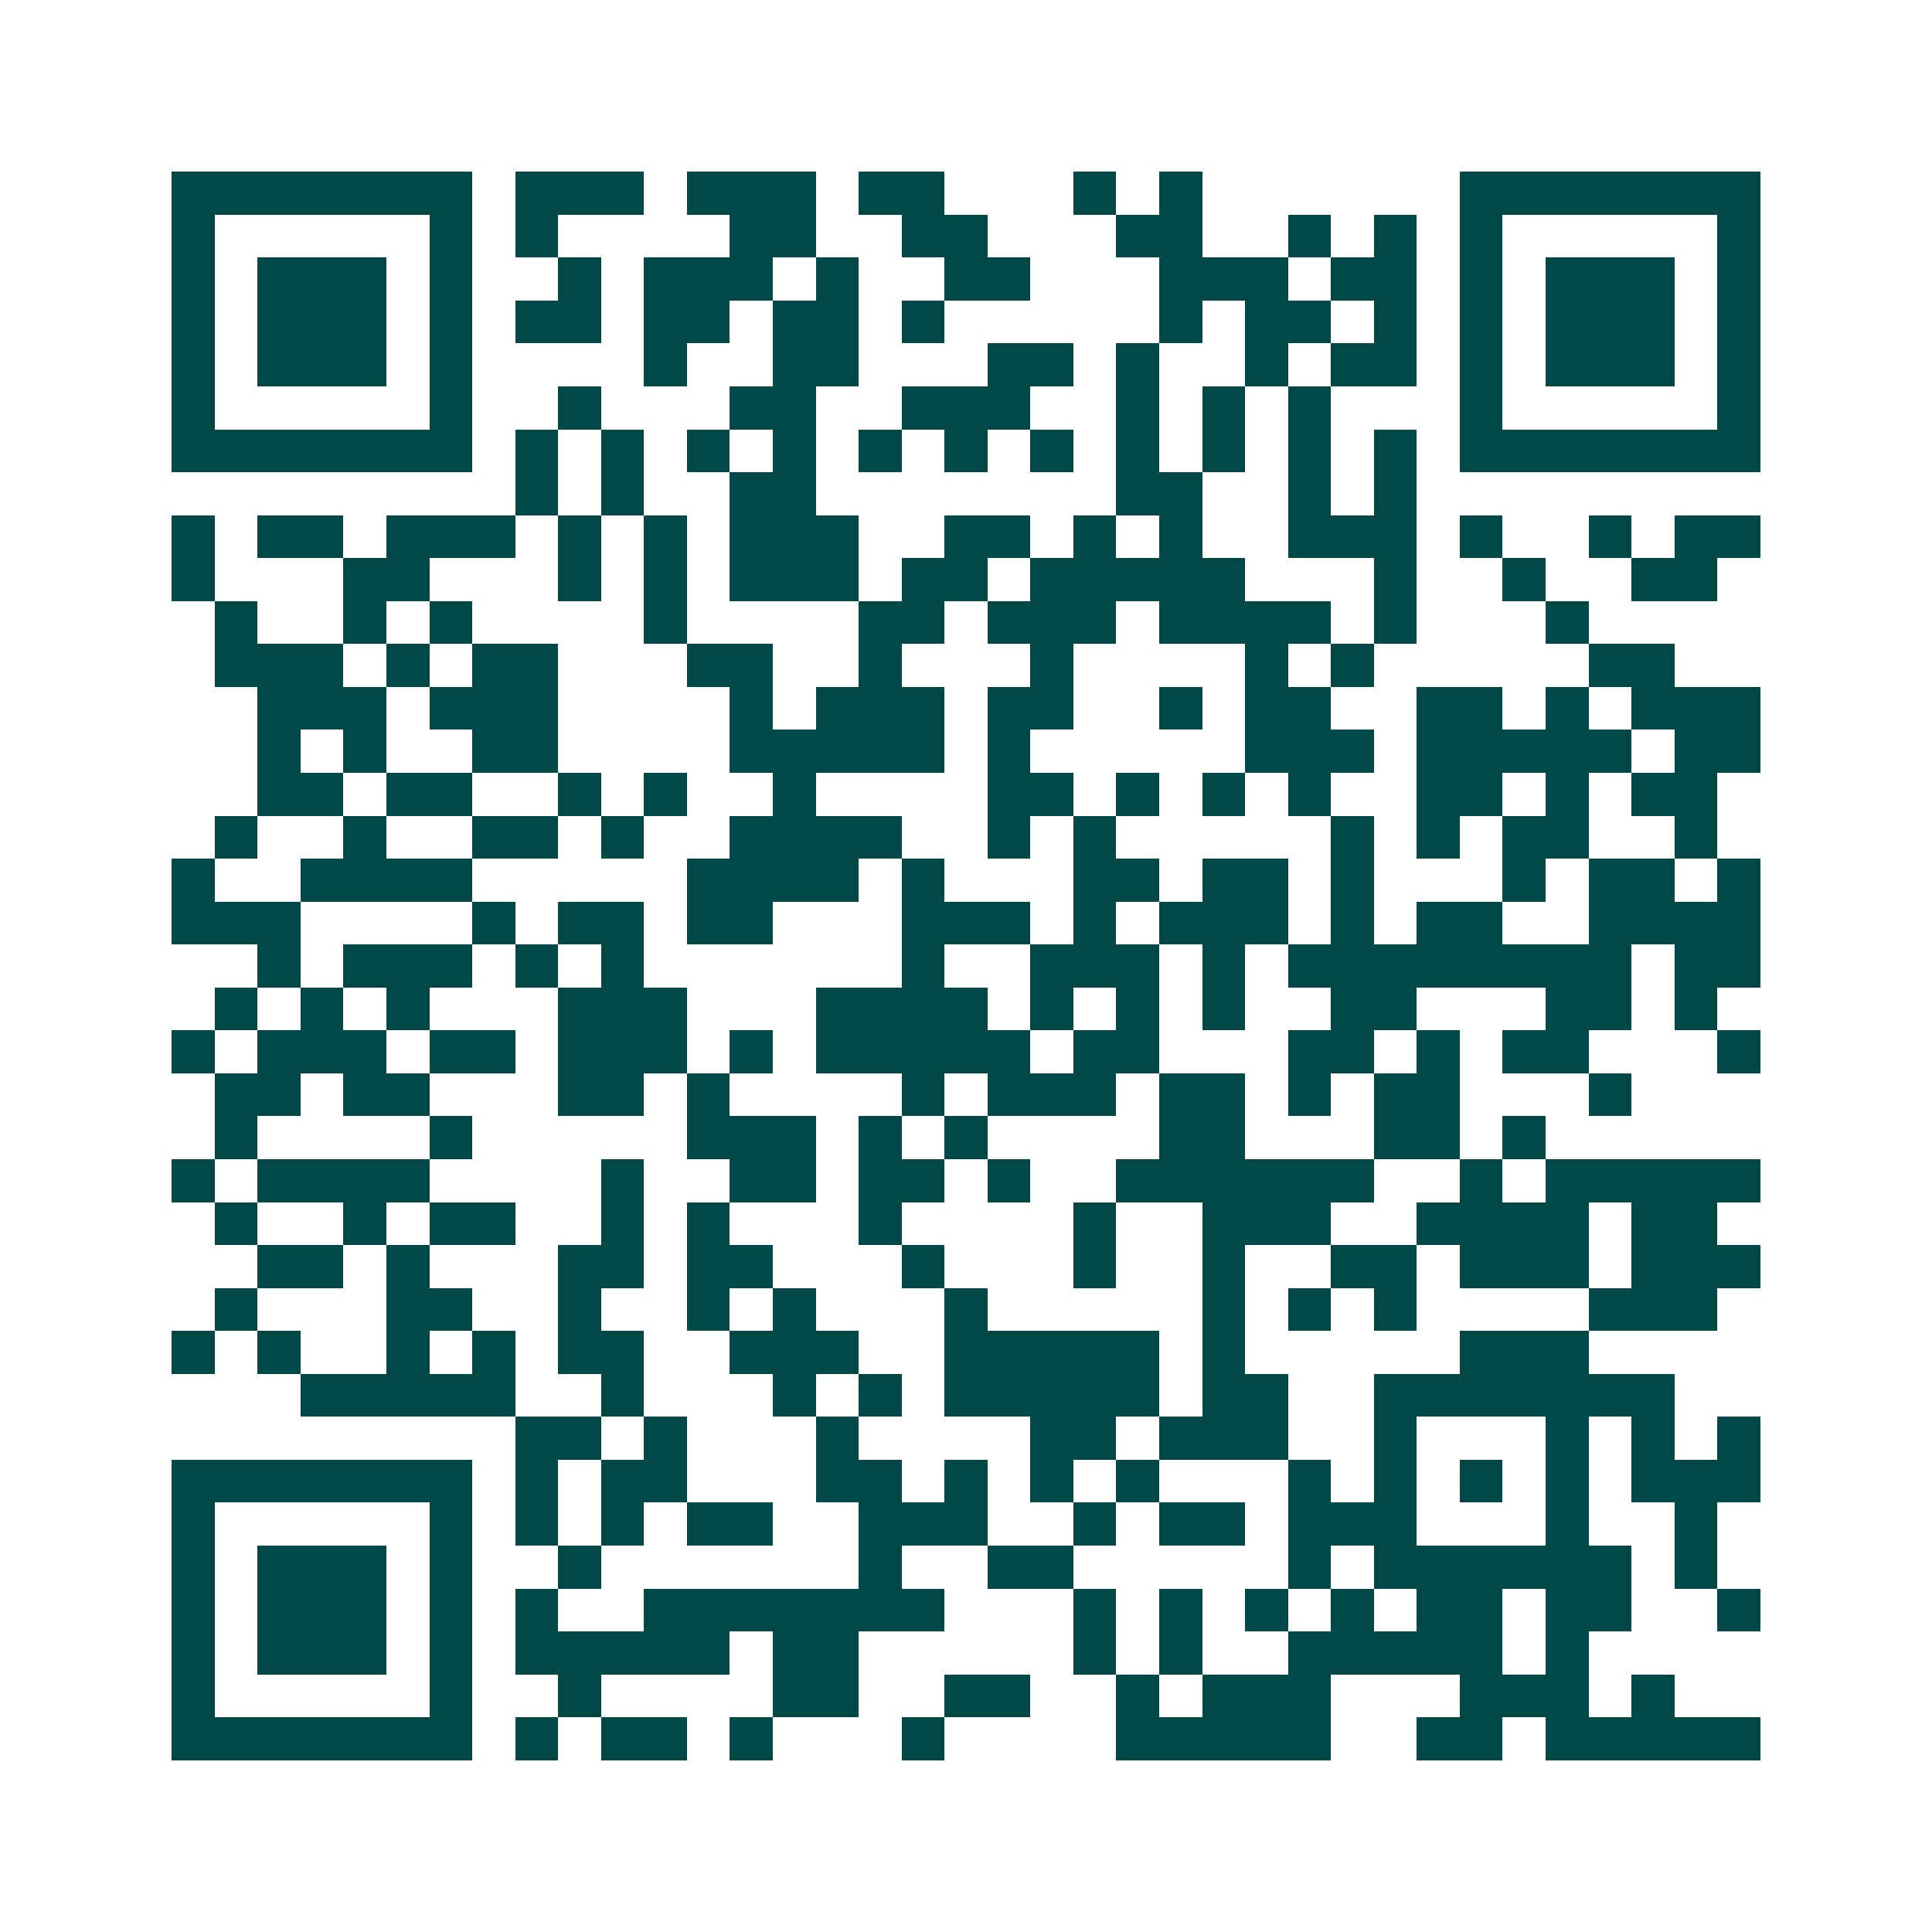 <svg xmlns="http://www.w3.org/2000/svg" width="200" height="200" viewBox="0 0 45 45" shape-rendering="crispEdges"><path fill="#ffffff" d="M0 0h45v45H0z"/><path stroke="#014847" d="M4 4.5h7m1 0h3m1 0h3m1 0h2m3 0h1m1 0h1m6 0h7M4 5.5h1m5 0h1m1 0h1m4 0h2m2 0h2m3 0h2m2 0h1m1 0h1m1 0h1m5 0h1M4 6.5h1m1 0h3m1 0h1m2 0h1m1 0h3m1 0h1m2 0h2m3 0h3m1 0h2m1 0h1m1 0h3m1 0h1M4 7.5h1m1 0h3m1 0h1m1 0h2m1 0h2m1 0h2m1 0h1m5 0h1m1 0h2m1 0h1m1 0h1m1 0h3m1 0h1M4 8.5h1m1 0h3m1 0h1m4 0h1m2 0h2m3 0h2m1 0h1m2 0h1m1 0h2m1 0h1m1 0h3m1 0h1M4 9.5h1m5 0h1m2 0h1m3 0h2m2 0h3m2 0h1m1 0h1m1 0h1m3 0h1m5 0h1M4 10.5h7m1 0h1m1 0h1m1 0h1m1 0h1m1 0h1m1 0h1m1 0h1m1 0h1m1 0h1m1 0h1m1 0h1m1 0h7M12 11.5h1m1 0h1m2 0h2m7 0h2m2 0h1m1 0h1M4 12.5h1m1 0h2m1 0h3m1 0h1m1 0h1m1 0h3m2 0h2m1 0h1m1 0h1m2 0h3m1 0h1m2 0h1m1 0h2M4 13.5h1m3 0h2m3 0h1m1 0h1m1 0h3m1 0h2m1 0h5m3 0h1m2 0h1m2 0h2M5 14.5h1m2 0h1m1 0h1m4 0h1m4 0h2m1 0h3m1 0h4m1 0h1m3 0h1M5 15.5h3m1 0h1m1 0h2m3 0h2m2 0h1m3 0h1m4 0h1m1 0h1m5 0h2M6 16.5h3m1 0h3m4 0h1m1 0h3m1 0h2m2 0h1m1 0h2m2 0h2m1 0h1m1 0h3M6 17.5h1m1 0h1m2 0h2m4 0h5m1 0h1m5 0h3m1 0h5m1 0h2M6 18.5h2m1 0h2m2 0h1m1 0h1m2 0h1m4 0h2m1 0h1m1 0h1m1 0h1m2 0h2m1 0h1m1 0h2M5 19.5h1m2 0h1m2 0h2m1 0h1m2 0h4m2 0h1m1 0h1m5 0h1m1 0h1m1 0h2m2 0h1M4 20.5h1m2 0h4m5 0h4m1 0h1m3 0h2m1 0h2m1 0h1m3 0h1m1 0h2m1 0h1M4 21.5h3m4 0h1m1 0h2m1 0h2m3 0h3m1 0h1m1 0h3m1 0h1m1 0h2m2 0h4M6 22.5h1m1 0h3m1 0h1m1 0h1m6 0h1m2 0h3m1 0h1m1 0h8m1 0h2M5 23.5h1m1 0h1m1 0h1m3 0h3m3 0h4m1 0h1m1 0h1m1 0h1m2 0h2m3 0h2m1 0h1M4 24.5h1m1 0h3m1 0h2m1 0h3m1 0h1m1 0h5m1 0h2m3 0h2m1 0h1m1 0h2m3 0h1M5 25.5h2m1 0h2m3 0h2m1 0h1m4 0h1m1 0h3m1 0h2m1 0h1m1 0h2m3 0h1M5 26.5h1m4 0h1m5 0h3m1 0h1m1 0h1m4 0h2m3 0h2m1 0h1M4 27.5h1m1 0h4m4 0h1m2 0h2m1 0h2m1 0h1m2 0h6m2 0h1m1 0h5M5 28.5h1m2 0h1m1 0h2m2 0h1m1 0h1m3 0h1m4 0h1m2 0h3m2 0h4m1 0h2M6 29.5h2m1 0h1m3 0h2m1 0h2m3 0h1m3 0h1m2 0h1m2 0h2m1 0h3m1 0h3M5 30.5h1m3 0h2m2 0h1m2 0h1m1 0h1m3 0h1m5 0h1m1 0h1m1 0h1m4 0h3M4 31.5h1m1 0h1m2 0h1m1 0h1m1 0h2m2 0h3m2 0h5m1 0h1m5 0h3M7 32.5h5m2 0h1m3 0h1m1 0h1m1 0h5m1 0h2m2 0h7M12 33.5h2m1 0h1m3 0h1m4 0h2m1 0h3m2 0h1m3 0h1m1 0h1m1 0h1M4 34.5h7m1 0h1m1 0h2m3 0h2m1 0h1m1 0h1m1 0h1m3 0h1m1 0h1m1 0h1m1 0h1m1 0h3M4 35.5h1m5 0h1m1 0h1m1 0h1m1 0h2m2 0h3m2 0h1m1 0h2m1 0h3m3 0h1m2 0h1M4 36.5h1m1 0h3m1 0h1m2 0h1m6 0h1m2 0h2m5 0h1m1 0h6m1 0h1M4 37.5h1m1 0h3m1 0h1m1 0h1m2 0h7m3 0h1m1 0h1m1 0h1m1 0h1m1 0h2m1 0h2m2 0h1M4 38.5h1m1 0h3m1 0h1m1 0h5m1 0h2m5 0h1m1 0h1m2 0h5m1 0h1M4 39.5h1m5 0h1m2 0h1m4 0h2m2 0h2m2 0h1m1 0h3m3 0h3m1 0h1M4 40.5h7m1 0h1m1 0h2m1 0h1m3 0h1m4 0h5m2 0h2m1 0h5"/></svg>

